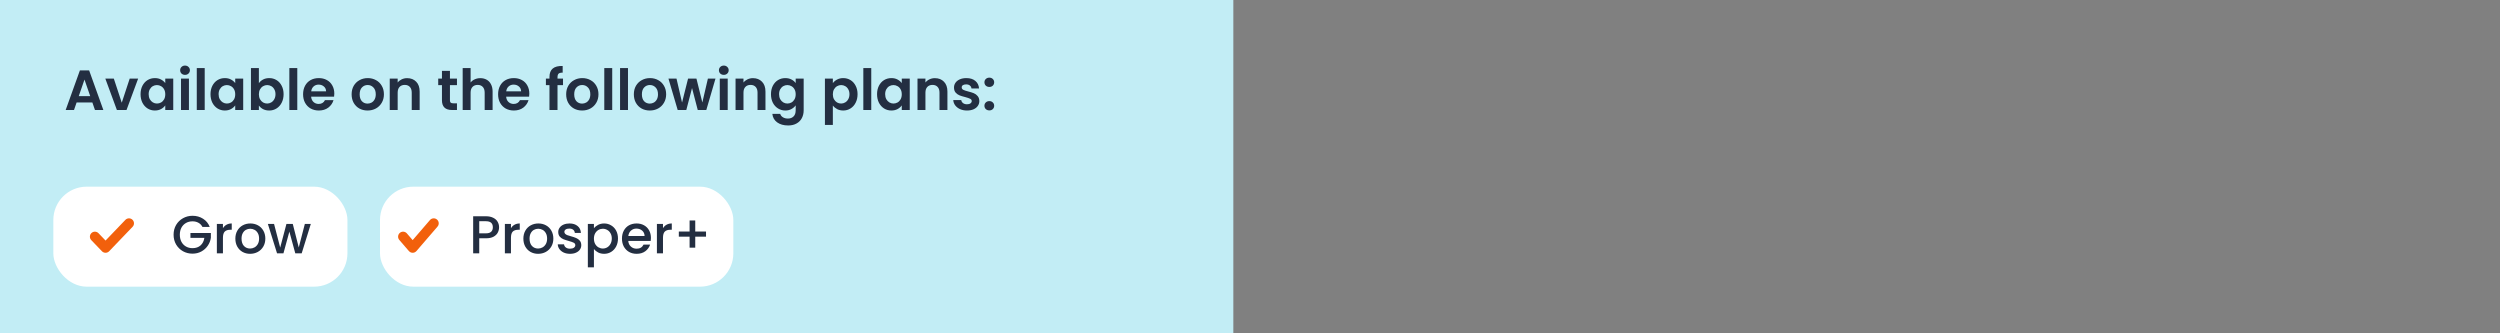 <svg xmlns="http://www.w3.org/2000/svg" fill="none" viewBox="0 0 750 100" height="100" width="750">
<rect x="0" y="0" width="750" height="100" fill="#808080" stroke="none"/>
<rect fill="#C2EDF5" height="100" width="370"/>
<path fill="#232E41" d="M27.709 30.739H22.983L22.201 33H19.702L23.969 21.117H26.74L31.007 33H28.491L27.709 30.739ZM27.063 28.835L25.346 23.871L23.629 28.835H27.063ZM36.529 30.807L38.909 23.582H41.442L37.957 33H35.067L31.599 23.582H34.149L36.529 30.807ZM42.167 28.257C42.167 27.305 42.354 26.461 42.728 25.724C43.114 24.987 43.629 24.421 44.275 24.024C44.932 23.627 45.663 23.429 46.468 23.429C47.171 23.429 47.783 23.571 48.304 23.854C48.837 24.137 49.262 24.494 49.579 24.925V23.582H51.976V33H49.579V31.623C49.273 32.065 48.848 32.433 48.304 32.728C47.772 33.011 47.154 33.153 46.451 33.153C45.658 33.153 44.932 32.949 44.275 32.541C43.629 32.133 43.114 31.561 42.728 30.824C42.354 30.076 42.167 29.22 42.167 28.257ZM49.579 28.291C49.579 27.713 49.466 27.22 49.239 26.812C49.013 26.393 48.706 26.075 48.321 25.86C47.936 25.633 47.522 25.52 47.08 25.52C46.638 25.52 46.23 25.628 45.856 25.843C45.482 26.058 45.176 26.376 44.938 26.795C44.712 27.203 44.598 27.69 44.598 28.257C44.598 28.824 44.712 29.322 44.938 29.753C45.176 30.172 45.482 30.495 45.856 30.722C46.242 30.949 46.65 31.062 47.08 31.062C47.522 31.062 47.936 30.954 48.321 30.739C48.706 30.512 49.013 30.195 49.239 29.787C49.466 29.368 49.579 28.869 49.579 28.291ZM55.508 22.46C55.088 22.46 54.737 22.33 54.454 22.069C54.182 21.797 54.046 21.463 54.046 21.066C54.046 20.669 54.182 20.341 54.454 20.08C54.737 19.808 55.088 19.672 55.508 19.672C55.927 19.672 56.273 19.808 56.545 20.08C56.828 20.341 56.97 20.669 56.97 21.066C56.97 21.463 56.828 21.797 56.545 22.069C56.273 22.33 55.927 22.46 55.508 22.46ZM56.681 23.582V33H54.301V23.582H56.681ZM61.412 20.42V33H59.032V20.42H61.412ZM63.151 28.257C63.151 27.305 63.339 26.461 63.712 25.724C64.098 24.987 64.614 24.421 65.26 24.024C65.917 23.627 66.648 23.429 67.453 23.429C68.155 23.429 68.767 23.571 69.288 23.854C69.821 24.137 70.246 24.494 70.564 24.925V23.582H72.96V33H70.564V31.623C70.257 32.065 69.832 32.433 69.288 32.728C68.756 33.011 68.138 33.153 67.436 33.153C66.642 33.153 65.917 32.949 65.26 32.541C64.614 32.133 64.098 31.561 63.712 30.824C63.339 30.076 63.151 29.22 63.151 28.257ZM70.564 28.291C70.564 27.713 70.45 27.22 70.224 26.812C69.997 26.393 69.691 26.075 69.305 25.86C68.92 25.633 68.507 25.52 68.064 25.52C67.623 25.52 67.215 25.628 66.841 25.843C66.466 26.058 66.16 26.376 65.922 26.795C65.696 27.203 65.582 27.69 65.582 28.257C65.582 28.824 65.696 29.322 65.922 29.753C66.16 30.172 66.466 30.495 66.841 30.722C67.226 30.949 67.634 31.062 68.064 31.062C68.507 31.062 68.92 30.954 69.305 30.739C69.691 30.512 69.997 30.195 70.224 29.787C70.45 29.368 70.564 28.869 70.564 28.291ZM77.665 24.959C77.971 24.506 78.39 24.137 78.923 23.854C79.467 23.571 80.085 23.429 80.776 23.429C81.581 23.429 82.306 23.627 82.952 24.024C83.609 24.421 84.125 24.987 84.499 25.724C84.884 26.449 85.077 27.294 85.077 28.257C85.077 29.22 84.884 30.076 84.499 30.824C84.125 31.561 83.609 32.133 82.952 32.541C82.306 32.949 81.581 33.153 80.776 33.153C80.073 33.153 79.456 33.017 78.923 32.745C78.402 32.462 77.982 32.099 77.665 31.657V33H75.285V20.42H77.665V24.959ZM82.646 28.257C82.646 27.69 82.527 27.203 82.289 26.795C82.062 26.376 81.756 26.058 81.371 25.843C80.997 25.628 80.589 25.52 80.147 25.52C79.716 25.52 79.308 25.633 78.923 25.86C78.549 26.075 78.243 26.393 78.005 26.812C77.778 27.231 77.665 27.724 77.665 28.291C77.665 28.858 77.778 29.351 78.005 29.77C78.243 30.189 78.549 30.512 78.923 30.739C79.308 30.954 79.716 31.062 80.147 31.062C80.589 31.062 80.997 30.949 81.371 30.722C81.756 30.495 82.062 30.172 82.289 29.753C82.527 29.334 82.646 28.835 82.646 28.257ZM89.186 20.42V33H86.806V20.42H89.186ZM100.293 28.087C100.293 28.427 100.27 28.733 100.225 29.005H93.34C93.397 29.685 93.635 30.218 94.054 30.603C94.473 30.988 94.989 31.181 95.601 31.181C96.485 31.181 97.114 30.801 97.488 30.042H100.055C99.783 30.949 99.262 31.697 98.491 32.286C97.72 32.864 96.774 33.153 95.652 33.153C94.745 33.153 93.929 32.955 93.204 32.558C92.49 32.15 91.929 31.578 91.521 30.841C91.124 30.104 90.926 29.254 90.926 28.291C90.926 27.316 91.124 26.461 91.521 25.724C91.918 24.987 92.473 24.421 93.187 24.024C93.901 23.627 94.723 23.429 95.652 23.429C96.547 23.429 97.346 23.622 98.049 24.007C98.763 24.392 99.313 24.942 99.698 25.656C100.095 26.359 100.293 27.169 100.293 28.087ZM97.828 27.407C97.817 26.795 97.596 26.308 97.165 25.945C96.734 25.571 96.207 25.384 95.584 25.384C94.995 25.384 94.496 25.565 94.088 25.928C93.691 26.279 93.448 26.772 93.357 27.407H97.828ZM110.263 33.153C109.356 33.153 108.54 32.955 107.815 32.558C107.09 32.15 106.517 31.578 106.098 30.841C105.69 30.104 105.486 29.254 105.486 28.291C105.486 27.328 105.696 26.478 106.115 25.741C106.546 25.004 107.129 24.438 107.866 24.041C108.603 23.633 109.424 23.429 110.331 23.429C111.238 23.429 112.059 23.633 112.796 24.041C113.533 24.438 114.111 25.004 114.53 25.741C114.961 26.478 115.176 27.328 115.176 28.291C115.176 29.254 114.955 30.104 114.513 30.841C114.082 31.578 113.493 32.15 112.745 32.558C112.008 32.955 111.181 33.153 110.263 33.153ZM110.263 31.079C110.694 31.079 111.096 30.977 111.47 30.773C111.855 30.558 112.161 30.24 112.388 29.821C112.615 29.402 112.728 28.892 112.728 28.291C112.728 27.396 112.49 26.71 112.014 26.234C111.549 25.747 110.977 25.503 110.297 25.503C109.617 25.503 109.045 25.747 108.58 26.234C108.127 26.71 107.9 27.396 107.9 28.291C107.9 29.186 108.121 29.878 108.563 30.365C109.016 30.841 109.583 31.079 110.263 31.079ZM122.141 23.446C123.263 23.446 124.169 23.803 124.861 24.517C125.552 25.22 125.898 26.206 125.898 27.475V33H123.518V27.798C123.518 27.05 123.331 26.478 122.957 26.081C122.583 25.673 122.073 25.469 121.427 25.469C120.769 25.469 120.248 25.673 119.863 26.081C119.489 26.478 119.302 27.05 119.302 27.798V33H116.922V23.582H119.302V24.755C119.619 24.347 120.021 24.03 120.509 23.803C121.007 23.565 121.551 23.446 122.141 23.446ZM134.983 25.537V30.093C134.983 30.41 135.056 30.643 135.204 30.79C135.362 30.926 135.623 30.994 135.986 30.994H137.091V33H135.595C133.589 33 132.586 32.025 132.586 30.076V25.537H131.464V23.582H132.586V21.253H134.983V23.582H137.091V25.537H134.983ZM144.107 23.446C144.821 23.446 145.455 23.605 146.011 23.922C146.566 24.228 146.997 24.687 147.303 25.299C147.62 25.9 147.779 26.625 147.779 27.475V33H145.399V27.798C145.399 27.05 145.212 26.478 144.838 26.081C144.464 25.673 143.954 25.469 143.308 25.469C142.65 25.469 142.129 25.673 141.744 26.081C141.37 26.478 141.183 27.05 141.183 27.798V33H138.803V20.42H141.183V24.755C141.489 24.347 141.897 24.03 142.407 23.803C142.917 23.565 143.483 23.446 144.107 23.446ZM158.797 28.087C158.797 28.427 158.774 28.733 158.729 29.005H151.844C151.901 29.685 152.139 30.218 152.558 30.603C152.977 30.988 153.493 31.181 154.105 31.181C154.989 31.181 155.618 30.801 155.992 30.042H158.559C158.287 30.949 157.766 31.697 156.995 32.286C156.224 32.864 155.278 33.153 154.156 33.153C153.249 33.153 152.433 32.955 151.708 32.558C150.994 32.15 150.433 31.578 150.025 30.841C149.628 30.104 149.43 29.254 149.43 28.291C149.43 27.316 149.628 26.461 150.025 25.724C150.422 24.987 150.977 24.421 151.691 24.024C152.405 23.627 153.227 23.429 154.156 23.429C155.051 23.429 155.85 23.622 156.553 24.007C157.267 24.392 157.817 24.942 158.202 25.656C158.599 26.359 158.797 27.169 158.797 28.087ZM156.332 27.407C156.321 26.795 156.1 26.308 155.669 25.945C155.238 25.571 154.711 25.384 154.088 25.384C153.499 25.384 153 25.565 152.592 25.928C152.195 26.279 151.952 26.772 151.861 27.407H156.332ZM168.903 25.537H167.254V33H164.84V25.537H163.769V23.582H164.84V23.106C164.84 21.95 165.168 21.1 165.826 20.556C166.483 20.012 167.475 19.757 168.801 19.791V21.797C168.223 21.786 167.82 21.882 167.594 22.086C167.367 22.29 167.254 22.658 167.254 23.191V23.582H168.903V25.537ZM174.627 33.153C173.72 33.153 172.904 32.955 172.179 32.558C171.454 32.15 170.881 31.578 170.462 30.841C170.054 30.104 169.85 29.254 169.85 28.291C169.85 27.328 170.06 26.478 170.479 25.741C170.91 25.004 171.493 24.438 172.23 24.041C172.967 23.633 173.788 23.429 174.695 23.429C175.602 23.429 176.423 23.633 177.16 24.041C177.897 24.438 178.475 25.004 178.894 25.741C179.325 26.478 179.54 27.328 179.54 28.291C179.54 29.254 179.319 30.104 178.877 30.841C178.446 31.578 177.857 32.15 177.109 32.558C176.372 32.955 175.545 33.153 174.627 33.153ZM174.627 31.079C175.058 31.079 175.46 30.977 175.834 30.773C176.219 30.558 176.525 30.24 176.752 29.821C176.979 29.402 177.092 28.892 177.092 28.291C177.092 27.396 176.854 26.71 176.378 26.234C175.913 25.747 175.341 25.503 174.661 25.503C173.981 25.503 173.409 25.747 172.944 26.234C172.491 26.71 172.264 27.396 172.264 28.291C172.264 29.186 172.485 29.878 172.927 30.365C173.38 30.841 173.947 31.079 174.627 31.079ZM183.666 20.42V33H181.286V20.42H183.666ZM188.397 20.42V33H186.017V20.42H188.397ZM194.931 33.153C194.024 33.153 193.208 32.955 192.483 32.558C191.758 32.15 191.185 31.578 190.766 30.841C190.358 30.104 190.154 29.254 190.154 28.291C190.154 27.328 190.364 26.478 190.783 25.741C191.214 25.004 191.797 24.438 192.534 24.041C193.271 23.633 194.092 23.429 194.999 23.429C195.906 23.429 196.727 23.633 197.464 24.041C198.201 24.438 198.779 25.004 199.198 25.741C199.629 26.478 199.844 27.328 199.844 28.291C199.844 29.254 199.623 30.104 199.181 30.841C198.75 31.578 198.161 32.15 197.413 32.558C196.676 32.955 195.849 33.153 194.931 33.153ZM194.931 31.079C195.362 31.079 195.764 30.977 196.138 30.773C196.523 30.558 196.829 30.24 197.056 29.821C197.283 29.402 197.396 28.892 197.396 28.291C197.396 27.396 197.158 26.71 196.682 26.234C196.217 25.747 195.645 25.503 194.965 25.503C194.285 25.503 193.713 25.747 193.248 26.234C192.795 26.71 192.568 27.396 192.568 28.291C192.568 29.186 192.789 29.878 193.231 30.365C193.684 30.841 194.251 31.079 194.931 31.079ZM214.646 23.582L211.892 33H209.325L207.608 26.421L205.891 33H203.307L200.536 23.582H202.95L204.616 30.756L206.418 23.582H208.934L210.702 30.739L212.368 23.582H214.646ZM217.14 22.46C216.721 22.46 216.37 22.33 216.086 22.069C215.814 21.797 215.678 21.463 215.678 21.066C215.678 20.669 215.814 20.341 216.086 20.08C216.37 19.808 216.721 19.672 217.14 19.672C217.56 19.672 217.905 19.808 218.177 20.08C218.461 20.341 218.602 20.669 218.602 21.066C218.602 21.463 218.461 21.797 218.177 22.069C217.905 22.33 217.56 22.46 217.14 22.46ZM218.313 23.582V33H215.933V23.582H218.313ZM225.884 23.446C227.006 23.446 227.913 23.803 228.604 24.517C229.295 25.22 229.641 26.206 229.641 27.475V33H227.261V27.798C227.261 27.05 227.074 26.478 226.7 26.081C226.326 25.673 225.816 25.469 225.17 25.469C224.513 25.469 223.991 25.673 223.606 26.081C223.232 26.478 223.045 27.05 223.045 27.798V33H220.665V23.582H223.045V24.755C223.362 24.347 223.765 24.03 224.252 23.803C224.751 23.565 225.295 23.446 225.884 23.446ZM235.593 23.429C236.296 23.429 236.913 23.571 237.446 23.854C237.979 24.126 238.398 24.483 238.704 24.925V23.582H241.101V33.068C241.101 33.941 240.925 34.717 240.574 35.397C240.223 36.088 239.696 36.632 238.993 37.029C238.29 37.437 237.44 37.641 236.443 37.641C235.106 37.641 234.006 37.329 233.145 36.706C232.295 36.083 231.813 35.233 231.7 34.156H234.063C234.188 34.587 234.454 34.927 234.862 35.176C235.281 35.437 235.786 35.567 236.375 35.567C237.066 35.567 237.627 35.357 238.058 34.938C238.489 34.53 238.704 33.907 238.704 33.068V31.606C238.398 32.048 237.973 32.416 237.429 32.711C236.896 33.006 236.284 33.153 235.593 33.153C234.8 33.153 234.074 32.949 233.417 32.541C232.76 32.133 232.238 31.561 231.853 30.824C231.479 30.076 231.292 29.22 231.292 28.257C231.292 27.305 231.479 26.461 231.853 25.724C232.238 24.987 232.754 24.421 233.4 24.024C234.057 23.627 234.788 23.429 235.593 23.429ZM238.704 28.291C238.704 27.713 238.591 27.22 238.364 26.812C238.137 26.393 237.831 26.075 237.446 25.86C237.061 25.633 236.647 25.52 236.205 25.52C235.763 25.52 235.355 25.628 234.981 25.843C234.607 26.058 234.301 26.376 234.063 26.795C233.836 27.203 233.723 27.69 233.723 28.257C233.723 28.824 233.836 29.322 234.063 29.753C234.301 30.172 234.607 30.495 234.981 30.722C235.366 30.949 235.774 31.062 236.205 31.062C236.647 31.062 237.061 30.954 237.446 30.739C237.831 30.512 238.137 30.195 238.364 29.787C238.591 29.368 238.704 28.869 238.704 28.291ZM249.856 24.942C250.162 24.511 250.582 24.154 251.114 23.871C251.658 23.576 252.276 23.429 252.967 23.429C253.772 23.429 254.497 23.627 255.143 24.024C255.801 24.421 256.316 24.987 256.69 25.724C257.076 26.449 257.268 27.294 257.268 28.257C257.268 29.22 257.076 30.076 256.69 30.824C256.316 31.561 255.801 32.133 255.143 32.541C254.497 32.949 253.772 33.153 252.967 33.153C252.276 33.153 251.664 33.011 251.131 32.728C250.61 32.445 250.185 32.088 249.856 31.657V37.488H247.476V23.582H249.856V24.942ZM254.837 28.257C254.837 27.69 254.718 27.203 254.48 26.795C254.254 26.376 253.948 26.058 253.562 25.843C253.188 25.628 252.78 25.52 252.338 25.52C251.908 25.52 251.5 25.633 251.114 25.86C250.74 26.075 250.434 26.393 250.196 26.812C249.97 27.231 249.856 27.724 249.856 28.291C249.856 28.858 249.97 29.351 250.196 29.77C250.434 30.189 250.74 30.512 251.114 30.739C251.5 30.954 251.908 31.062 252.338 31.062C252.78 31.062 253.188 30.949 253.562 30.722C253.948 30.495 254.254 30.172 254.48 29.753C254.718 29.334 254.837 28.835 254.837 28.257ZM261.378 20.42V33H258.998V20.42H261.378ZM263.117 28.257C263.117 27.305 263.304 26.461 263.678 25.724C264.064 24.987 264.579 24.421 265.225 24.024C265.883 23.627 266.614 23.429 267.418 23.429C268.121 23.429 268.733 23.571 269.254 23.854C269.787 24.137 270.212 24.494 270.529 24.925V23.582H272.926V33H270.529V31.623C270.223 32.065 269.798 32.433 269.254 32.728C268.722 33.011 268.104 33.153 267.401 33.153C266.608 33.153 265.883 32.949 265.225 32.541C264.579 32.133 264.064 31.561 263.678 30.824C263.304 30.076 263.117 29.22 263.117 28.257ZM270.529 28.291C270.529 27.713 270.416 27.22 270.189 26.812C269.963 26.393 269.657 26.075 269.271 25.86C268.886 25.633 268.472 25.52 268.03 25.52C267.588 25.52 267.18 25.628 266.806 25.843C266.432 26.058 266.126 26.376 265.888 26.795C265.662 27.203 265.548 27.69 265.548 28.257C265.548 28.824 265.662 29.322 265.888 29.753C266.126 30.172 266.432 30.495 266.806 30.722C267.192 30.949 267.6 31.062 268.03 31.062C268.472 31.062 268.886 30.954 269.271 30.739C269.657 30.512 269.963 30.195 270.189 29.787C270.416 29.368 270.529 28.869 270.529 28.291ZM280.47 23.446C281.592 23.446 282.498 23.803 283.19 24.517C283.881 25.22 284.227 26.206 284.227 27.475V33H281.847V27.798C281.847 27.05 281.66 26.478 281.286 26.081C280.912 25.673 280.402 25.469 279.756 25.469C279.098 25.469 278.577 25.673 278.192 26.081C277.818 26.478 277.631 27.05 277.631 27.798V33H275.251V23.582H277.631V24.755C277.948 24.347 278.35 24.03 278.838 23.803C279.336 23.565 279.88 23.446 280.47 23.446ZM290.094 33.153C289.323 33.153 288.632 33.017 288.02 32.745C287.408 32.462 286.921 32.082 286.558 31.606C286.207 31.13 286.014 30.603 285.98 30.025H288.377C288.422 30.388 288.598 30.688 288.904 30.926C289.221 31.164 289.612 31.283 290.077 31.283C290.53 31.283 290.882 31.192 291.131 31.011C291.392 30.83 291.522 30.597 291.522 30.314C291.522 30.008 291.363 29.781 291.046 29.634C290.74 29.475 290.247 29.305 289.567 29.124C288.864 28.954 288.286 28.778 287.833 28.597C287.391 28.416 287.006 28.138 286.677 27.764C286.36 27.39 286.201 26.886 286.201 26.251C286.201 25.73 286.348 25.254 286.643 24.823C286.949 24.392 287.38 24.052 287.935 23.803C288.502 23.554 289.165 23.429 289.924 23.429C291.046 23.429 291.941 23.712 292.61 24.279C293.279 24.834 293.647 25.588 293.715 26.54H291.437C291.403 26.166 291.244 25.871 290.961 25.656C290.689 25.429 290.321 25.316 289.856 25.316C289.425 25.316 289.091 25.395 288.853 25.554C288.626 25.713 288.513 25.934 288.513 26.217C288.513 26.534 288.672 26.778 288.989 26.948C289.306 27.107 289.799 27.271 290.468 27.441C291.148 27.611 291.709 27.787 292.151 27.968C292.593 28.149 292.973 28.433 293.29 28.818C293.619 29.192 293.789 29.691 293.8 30.314C293.8 30.858 293.647 31.345 293.341 31.776C293.046 32.207 292.616 32.547 292.049 32.796C291.494 33.034 290.842 33.153 290.094 33.153ZM296.808 33.119C296.377 33.119 296.02 32.989 295.737 32.728C295.465 32.456 295.329 32.122 295.329 31.725C295.329 31.328 295.465 31 295.737 30.739C296.02 30.467 296.377 30.331 296.808 30.331C297.227 30.331 297.573 30.467 297.845 30.739C298.117 31 298.253 31.328 298.253 31.725C298.253 32.122 298.117 32.456 297.845 32.728C297.573 32.989 297.227 33.119 296.808 33.119ZM296.808 26.081C296.377 26.081 296.02 25.951 295.737 25.69C295.465 25.418 295.329 25.084 295.329 24.687C295.329 24.29 295.465 23.962 295.737 23.701C296.02 23.429 296.377 23.293 296.808 23.293C297.227 23.293 297.573 23.429 297.845 23.701C298.117 23.962 298.253 24.29 298.253 24.687C298.253 25.084 298.117 25.418 297.845 25.69C297.573 25.951 297.227 26.081 296.808 26.081Z"/>
<rect fill="white" rx="10" height="30" width="88.23" y="56" x="16"/>
<path fill="#232E41" d="M60.732 68.08C60.444 67.525 60.044 67.109 59.532 66.832C59.02 66.544 58.428 66.4 57.756 66.4C57.02 66.4 56.364 66.565 55.788 66.896C55.212 67.227 54.758 67.696 54.428 68.304C54.108 68.912 53.948 69.616 53.948 70.416C53.948 71.216 54.108 71.925 54.428 72.544C54.758 73.152 55.212 73.621 55.788 73.952C56.364 74.283 57.02 74.448 57.756 74.448C58.748 74.448 59.553 74.171 60.172 73.616C60.79 73.061 61.169 72.309 61.308 71.36H57.132V69.904H63.26V71.328C63.142 72.192 62.833 72.987 62.332 73.712C61.841 74.437 61.196 75.019 60.396 75.456C59.606 75.883 58.726 76.096 57.756 76.096C56.71 76.096 55.756 75.856 54.892 75.376C54.028 74.885 53.34 74.208 52.828 73.344C52.326 72.48 52.076 71.504 52.076 70.416C52.076 69.328 52.326 68.352 52.828 67.488C53.34 66.624 54.028 65.952 54.892 65.472C55.766 64.981 56.721 64.736 57.756 64.736C58.94 64.736 59.99 65.029 60.908 65.616C61.836 66.192 62.508 67.013 62.924 68.08H60.732ZM66.883 68.464C67.149 68.016 67.501 67.669 67.939 67.424C68.387 67.168 68.915 67.04 69.523 67.04V68.928H69.059C68.344 68.928 67.8 69.109 67.427 69.472C67.064 69.835 66.883 70.464 66.883 71.36V76H65.059V67.184H66.883V68.464ZM75.023 76.144C74.191 76.144 73.439 75.957 72.767 75.584C72.095 75.2 71.567 74.667 71.183 73.984C70.799 73.291 70.607 72.491 70.607 71.584C70.607 70.688 70.805 69.893 71.199 69.2C71.594 68.507 72.133 67.973 72.815 67.6C73.498 67.227 74.261 67.04 75.103 67.04C75.946 67.04 76.709 67.227 77.391 67.6C78.074 67.973 78.613 68.507 79.007 69.2C79.402 69.893 79.599 70.688 79.599 71.584C79.599 72.48 79.397 73.275 78.991 73.968C78.586 74.661 78.031 75.2 77.327 75.584C76.634 75.957 75.866 76.144 75.023 76.144ZM75.023 74.56C75.493 74.56 75.93 74.448 76.335 74.224C76.751 74 77.087 73.664 77.343 73.216C77.599 72.768 77.727 72.224 77.727 71.584C77.727 70.944 77.605 70.405 77.359 69.968C77.114 69.52 76.789 69.184 76.383 68.96C75.978 68.736 75.541 68.624 75.071 68.624C74.602 68.624 74.165 68.736 73.759 68.96C73.365 69.184 73.05 69.52 72.815 69.968C72.581 70.405 72.463 70.944 72.463 71.584C72.463 72.533 72.703 73.269 73.183 73.792C73.674 74.304 74.287 74.56 75.023 74.56ZM93.242 67.184L90.506 76H88.586L86.81 69.488L85.034 76H83.114L80.362 67.184H82.218L84.058 74.272L85.93 67.184H87.834L89.626 74.24L91.45 67.184H93.242Z"/>
<path stroke-linejoin="round" stroke-linecap="round" stroke-width="3" stroke="#F2600C" d="M38.697 67L31.664 74.333L28.467 71"/>
<rect fill="white" rx="10" height="30" width="106" y="56" x="114"/>
<path fill="#232E41" d="M149.724 68.192C149.724 68.757 149.591 69.291 149.324 69.792C149.057 70.293 148.631 70.704 148.044 71.024C147.457 71.333 146.705 71.488 145.788 71.488H143.772V76H141.948V64.88H145.788C146.641 64.88 147.361 65.029 147.948 65.328C148.545 65.616 148.988 66.011 149.276 66.512C149.575 67.013 149.724 67.573 149.724 68.192ZM145.788 70C146.481 70 146.999 69.845 147.34 69.536C147.681 69.216 147.852 68.768 147.852 68.192C147.852 66.976 147.164 66.368 145.788 66.368H143.772V70H145.788ZM153.288 68.464C153.554 68.016 153.906 67.669 154.344 67.424C154.792 67.168 155.32 67.04 155.928 67.04V68.928H155.464C154.749 68.928 154.205 69.109 153.832 69.472C153.469 69.835 153.288 70.464 153.288 71.36V76H151.464V67.184H153.288V68.464ZM161.428 76.144C160.596 76.144 159.844 75.957 159.172 75.584C158.5 75.2 157.972 74.667 157.588 73.984C157.204 73.291 157.012 72.491 157.012 71.584C157.012 70.688 157.21 69.893 157.604 69.2C157.999 68.507 158.538 67.973 159.22 67.6C159.903 67.227 160.666 67.04 161.508 67.04C162.351 67.04 163.114 67.227 163.796 67.6C164.479 67.973 165.018 68.507 165.412 69.2C165.807 69.893 166.004 70.688 166.004 71.584C166.004 72.48 165.802 73.275 165.396 73.968C164.991 74.661 164.436 75.2 163.732 75.584C163.039 75.957 162.271 76.144 161.428 76.144ZM161.428 74.56C161.898 74.56 162.335 74.448 162.74 74.224C163.156 74 163.492 73.664 163.748 73.216C164.004 72.768 164.132 72.224 164.132 71.584C164.132 70.944 164.01 70.405 163.764 69.968C163.519 69.52 163.194 69.184 162.788 68.96C162.383 68.736 161.946 68.624 161.476 68.624C161.007 68.624 160.57 68.736 160.164 68.96C159.77 69.184 159.455 69.52 159.22 69.968C158.986 70.405 158.868 70.944 158.868 71.584C158.868 72.533 159.108 73.269 159.588 73.792C160.079 74.304 160.692 74.56 161.428 74.56ZM171.007 76.144C170.314 76.144 169.69 76.021 169.135 75.776C168.591 75.52 168.159 75.179 167.839 74.752C167.519 74.315 167.349 73.829 167.327 73.296H169.215C169.247 73.669 169.423 73.984 169.743 74.24C170.074 74.485 170.485 74.608 170.975 74.608C171.487 74.608 171.882 74.512 172.159 74.32C172.447 74.117 172.591 73.861 172.591 73.552C172.591 73.221 172.431 72.976 172.111 72.816C171.802 72.656 171.306 72.48 170.623 72.288C169.962 72.107 169.423 71.931 169.007 71.76C168.591 71.589 168.229 71.328 167.919 70.976C167.621 70.624 167.471 70.16 167.471 69.584C167.471 69.115 167.61 68.688 167.887 68.304C168.165 67.909 168.559 67.6 169.071 67.376C169.594 67.152 170.191 67.04 170.863 67.04C171.866 67.04 172.671 67.296 173.279 67.808C173.898 68.309 174.229 68.997 174.271 69.872H172.447C172.415 69.477 172.255 69.163 171.967 68.928C171.679 68.693 171.29 68.576 170.799 68.576C170.319 68.576 169.951 68.667 169.695 68.848C169.439 69.029 169.311 69.269 169.311 69.568C169.311 69.803 169.397 70 169.567 70.16C169.738 70.32 169.946 70.448 170.191 70.544C170.437 70.629 170.799 70.741 171.279 70.88C171.919 71.051 172.442 71.227 172.847 71.408C173.263 71.579 173.621 71.835 173.919 72.176C174.218 72.517 174.373 72.971 174.383 73.536C174.383 74.037 174.245 74.485 173.967 74.88C173.69 75.275 173.295 75.584 172.783 75.808C172.282 76.032 171.69 76.144 171.007 76.144ZM178.178 68.48C178.488 68.075 178.909 67.733 179.442 67.456C179.976 67.179 180.578 67.04 181.25 67.04C182.018 67.04 182.717 67.232 183.346 67.616C183.986 67.989 184.488 68.517 184.85 69.2C185.213 69.883 185.394 70.667 185.394 71.552C185.394 72.437 185.213 73.232 184.85 73.936C184.488 74.629 183.986 75.173 183.346 75.568C182.717 75.952 182.018 76.144 181.25 76.144C180.578 76.144 179.981 76.011 179.458 75.744C178.936 75.467 178.509 75.125 178.178 74.72V80.192H176.354V67.184H178.178V68.48ZM183.538 71.552C183.538 70.944 183.41 70.421 183.154 69.984C182.909 69.536 182.578 69.2 182.162 68.976C181.757 68.741 181.32 68.624 180.85 68.624C180.392 68.624 179.954 68.741 179.538 68.976C179.133 69.211 178.802 69.552 178.546 70C178.301 70.448 178.178 70.976 178.178 71.584C178.178 72.192 178.301 72.725 178.546 73.184C178.802 73.632 179.133 73.973 179.538 74.208C179.954 74.443 180.392 74.56 180.85 74.56C181.32 74.56 181.757 74.443 182.162 74.208C182.578 73.963 182.909 73.611 183.154 73.152C183.41 72.693 183.538 72.16 183.538 71.552ZM195.278 71.376C195.278 71.707 195.257 72.005 195.214 72.272H188.478C188.531 72.976 188.793 73.541 189.262 73.968C189.731 74.395 190.307 74.608 190.99 74.608C191.971 74.608 192.665 74.197 193.07 73.376H195.038C194.771 74.187 194.286 74.853 193.582 75.376C192.889 75.888 192.025 76.144 190.99 76.144C190.147 76.144 189.39 75.957 188.718 75.584C188.057 75.2 187.534 74.667 187.15 73.984C186.777 73.291 186.59 72.491 186.59 71.584C186.59 70.677 186.771 69.883 187.134 69.2C187.507 68.507 188.025 67.973 188.686 67.6C189.358 67.227 190.126 67.04 190.99 67.04C191.822 67.04 192.563 67.221 193.214 67.584C193.865 67.947 194.371 68.459 194.734 69.12C195.097 69.771 195.278 70.523 195.278 71.376ZM193.374 70.8C193.363 70.128 193.123 69.589 192.654 69.184C192.185 68.779 191.603 68.576 190.91 68.576C190.281 68.576 189.742 68.779 189.294 69.184C188.846 69.579 188.579 70.117 188.494 70.8H193.374ZM198.897 68.464C199.164 68.016 199.516 67.669 199.953 67.424C200.401 67.168 200.929 67.04 201.537 67.04V68.928H201.073C200.358 68.928 199.814 69.109 199.441 69.472C199.078 69.835 198.897 70.464 198.897 71.36V76H197.073V67.184H198.897V68.464ZM211.806 70.992H208.574V74.304H206.878V70.992H203.646V69.456H206.878V66.144H208.574V69.456H211.806V70.992Z"/>
<path stroke-linejoin="round" stroke-linecap="round" stroke-width="3" stroke="#F2600C" d="M130.119 67L123.8 74.333L120.927 71"/>
</svg>